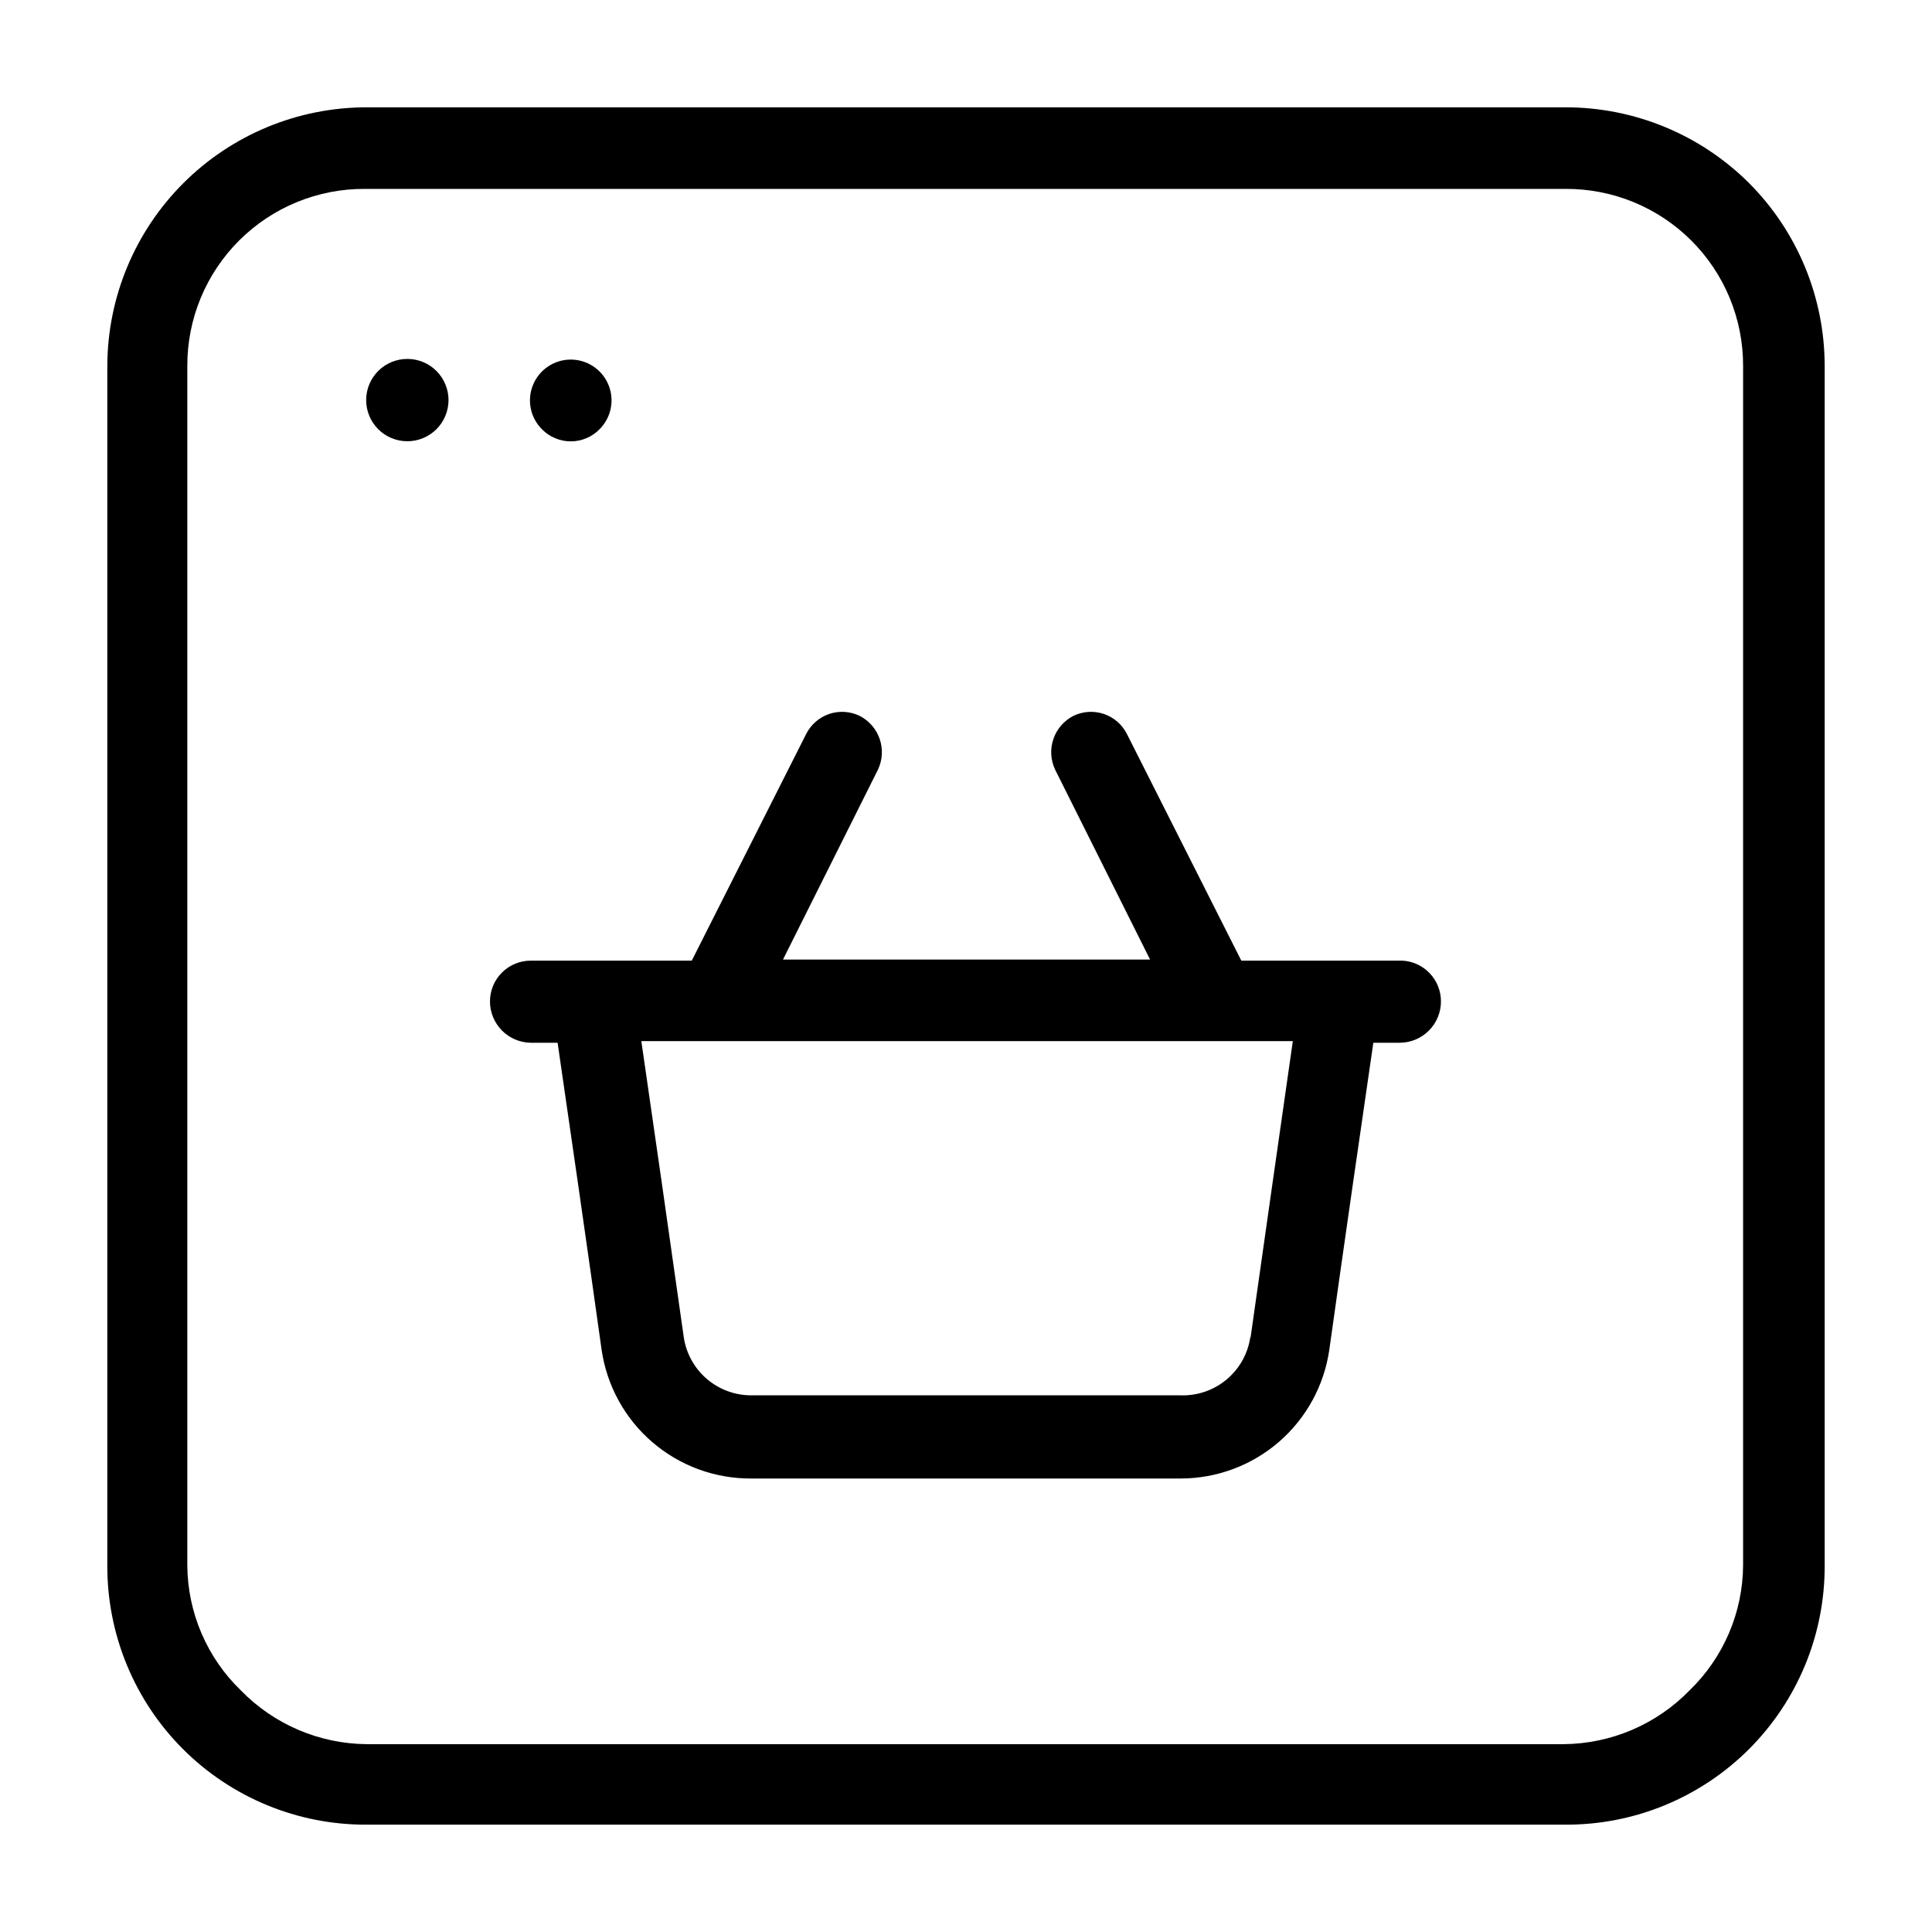 <svg width="80" height="80" viewBox="0 0 80 80" fill="none" xmlns="http://www.w3.org/2000/svg">
<path d="M15.667 15.355C15.345 15.674 15.164 16.107 15.162 16.559C15.16 17.011 15.337 17.445 15.656 17.767C15.974 18.088 16.407 18.269 16.859 18.271C17.311 18.273 17.745 18.096 18.067 17.778C18.388 17.459 18.57 17.026 18.572 16.574C18.574 16.122 18.396 15.688 18.078 15.367C17.759 15.045 17.327 14.864 16.875 14.862C16.422 14.86 15.988 15.037 15.667 15.355Z" fill="black"/>
<path d="M24.822 17.778C25.06 17.542 25.222 17.241 25.289 16.913C25.355 16.585 25.323 16.245 25.195 15.935C25.068 15.626 24.851 15.361 24.573 15.175C24.295 14.989 23.968 14.889 23.633 14.889C23.299 14.889 22.971 14.989 22.694 15.175C22.415 15.361 22.199 15.626 22.072 15.935C21.944 16.245 21.912 16.585 21.978 16.913C22.044 17.241 22.207 17.542 22.445 17.778C22.6 17.936 22.785 18.061 22.989 18.146C23.193 18.232 23.412 18.276 23.633 18.276C23.855 18.276 24.074 18.232 24.278 18.146C24.482 18.061 24.667 17.936 24.822 17.778Z" fill="black"/>
<path d="M72.422 7.578C70.404 5.568 67.671 4.441 64.822 4.444H15.178C12.335 4.444 9.608 5.572 7.596 7.58C5.584 9.588 4.45 12.313 4.444 15.155V64.822C4.439 66.233 4.712 67.632 5.25 68.936C5.787 70.241 6.577 71.427 7.575 72.425C8.573 73.423 9.758 74.213 11.063 74.75C12.368 75.288 13.767 75.561 15.178 75.555H64.822C66.233 75.561 67.632 75.288 68.937 74.75C70.242 74.213 71.427 73.423 72.425 72.425C73.423 71.427 74.213 70.241 74.751 68.936C75.288 67.632 75.561 66.233 75.556 64.822V15.155C75.555 12.314 74.428 9.589 72.422 7.578ZM72.178 64.822C72.171 65.79 71.971 66.746 71.589 67.635C71.207 68.524 70.652 69.328 69.956 70C69.278 70.695 68.47 71.249 67.578 71.631C66.685 72.012 65.726 72.213 64.756 72.222H15.178C14.207 72.213 13.248 72.012 12.356 71.631C11.463 71.249 10.655 70.695 9.978 70C9.281 69.328 8.726 68.524 8.344 67.635C7.963 66.746 7.763 65.79 7.756 64.822V15.155C7.753 14.19 7.941 13.233 8.31 12.341C8.679 11.448 9.221 10.637 9.905 9.956C10.589 9.274 11.401 8.734 12.294 8.368C13.188 8.002 14.145 7.816 15.111 7.822H64.822C65.788 7.816 66.745 8.002 67.639 8.368C68.532 8.734 69.345 9.274 70.029 9.956C70.713 10.637 71.255 11.448 71.624 12.341C71.992 13.233 72.181 14.19 72.178 15.155V64.822Z" fill="black"/>
<path d="M58.067 39.778H51.4L46.667 30.4C46.471 30.006 46.127 29.706 45.711 29.564C45.295 29.423 44.84 29.452 44.444 29.644C44.055 29.845 43.758 30.188 43.618 30.603C43.477 31.017 43.502 31.47 43.689 31.866L47.622 39.733H32.422L36.356 31.866C36.542 31.47 36.568 31.017 36.427 30.603C36.286 30.188 35.989 29.845 35.6 29.644C35.205 29.452 34.75 29.423 34.333 29.564C33.917 29.706 33.574 30.006 33.378 30.4L28.645 39.778H21.978C21.53 39.778 21.1 39.956 20.784 40.272C20.467 40.589 20.289 41.019 20.289 41.467C20.289 41.916 20.466 42.348 20.782 42.669C21.098 42.989 21.528 43.172 21.978 43.178H23.089C23.489 45.911 24.356 51.911 24.911 55.889C25.126 57.377 25.872 58.737 27.012 59.717C28.152 60.697 29.608 61.232 31.111 61.222H48.889C50.385 61.221 51.83 60.682 52.961 59.703C54.091 58.723 54.831 57.369 55.044 55.889C55.6 51.911 56.467 45.911 56.867 43.178H57.978C58.428 43.172 58.857 42.989 59.173 42.669C59.489 42.348 59.667 41.916 59.667 41.467C59.667 41.034 59.502 40.617 59.204 40.303C58.906 39.988 58.499 39.8 58.067 39.778ZM51.778 55.333C51.685 56.026 51.337 56.66 50.804 57.111C50.27 57.563 49.588 57.8 48.889 57.778H31.111C30.431 57.779 29.773 57.535 29.258 57.09C28.744 56.645 28.407 56.029 28.311 55.355C27.778 51.578 26.978 46 26.556 43.111H53.533C53.111 46.066 52.311 51.644 51.778 55.422V55.333Z" fill="black"/>
</svg>
